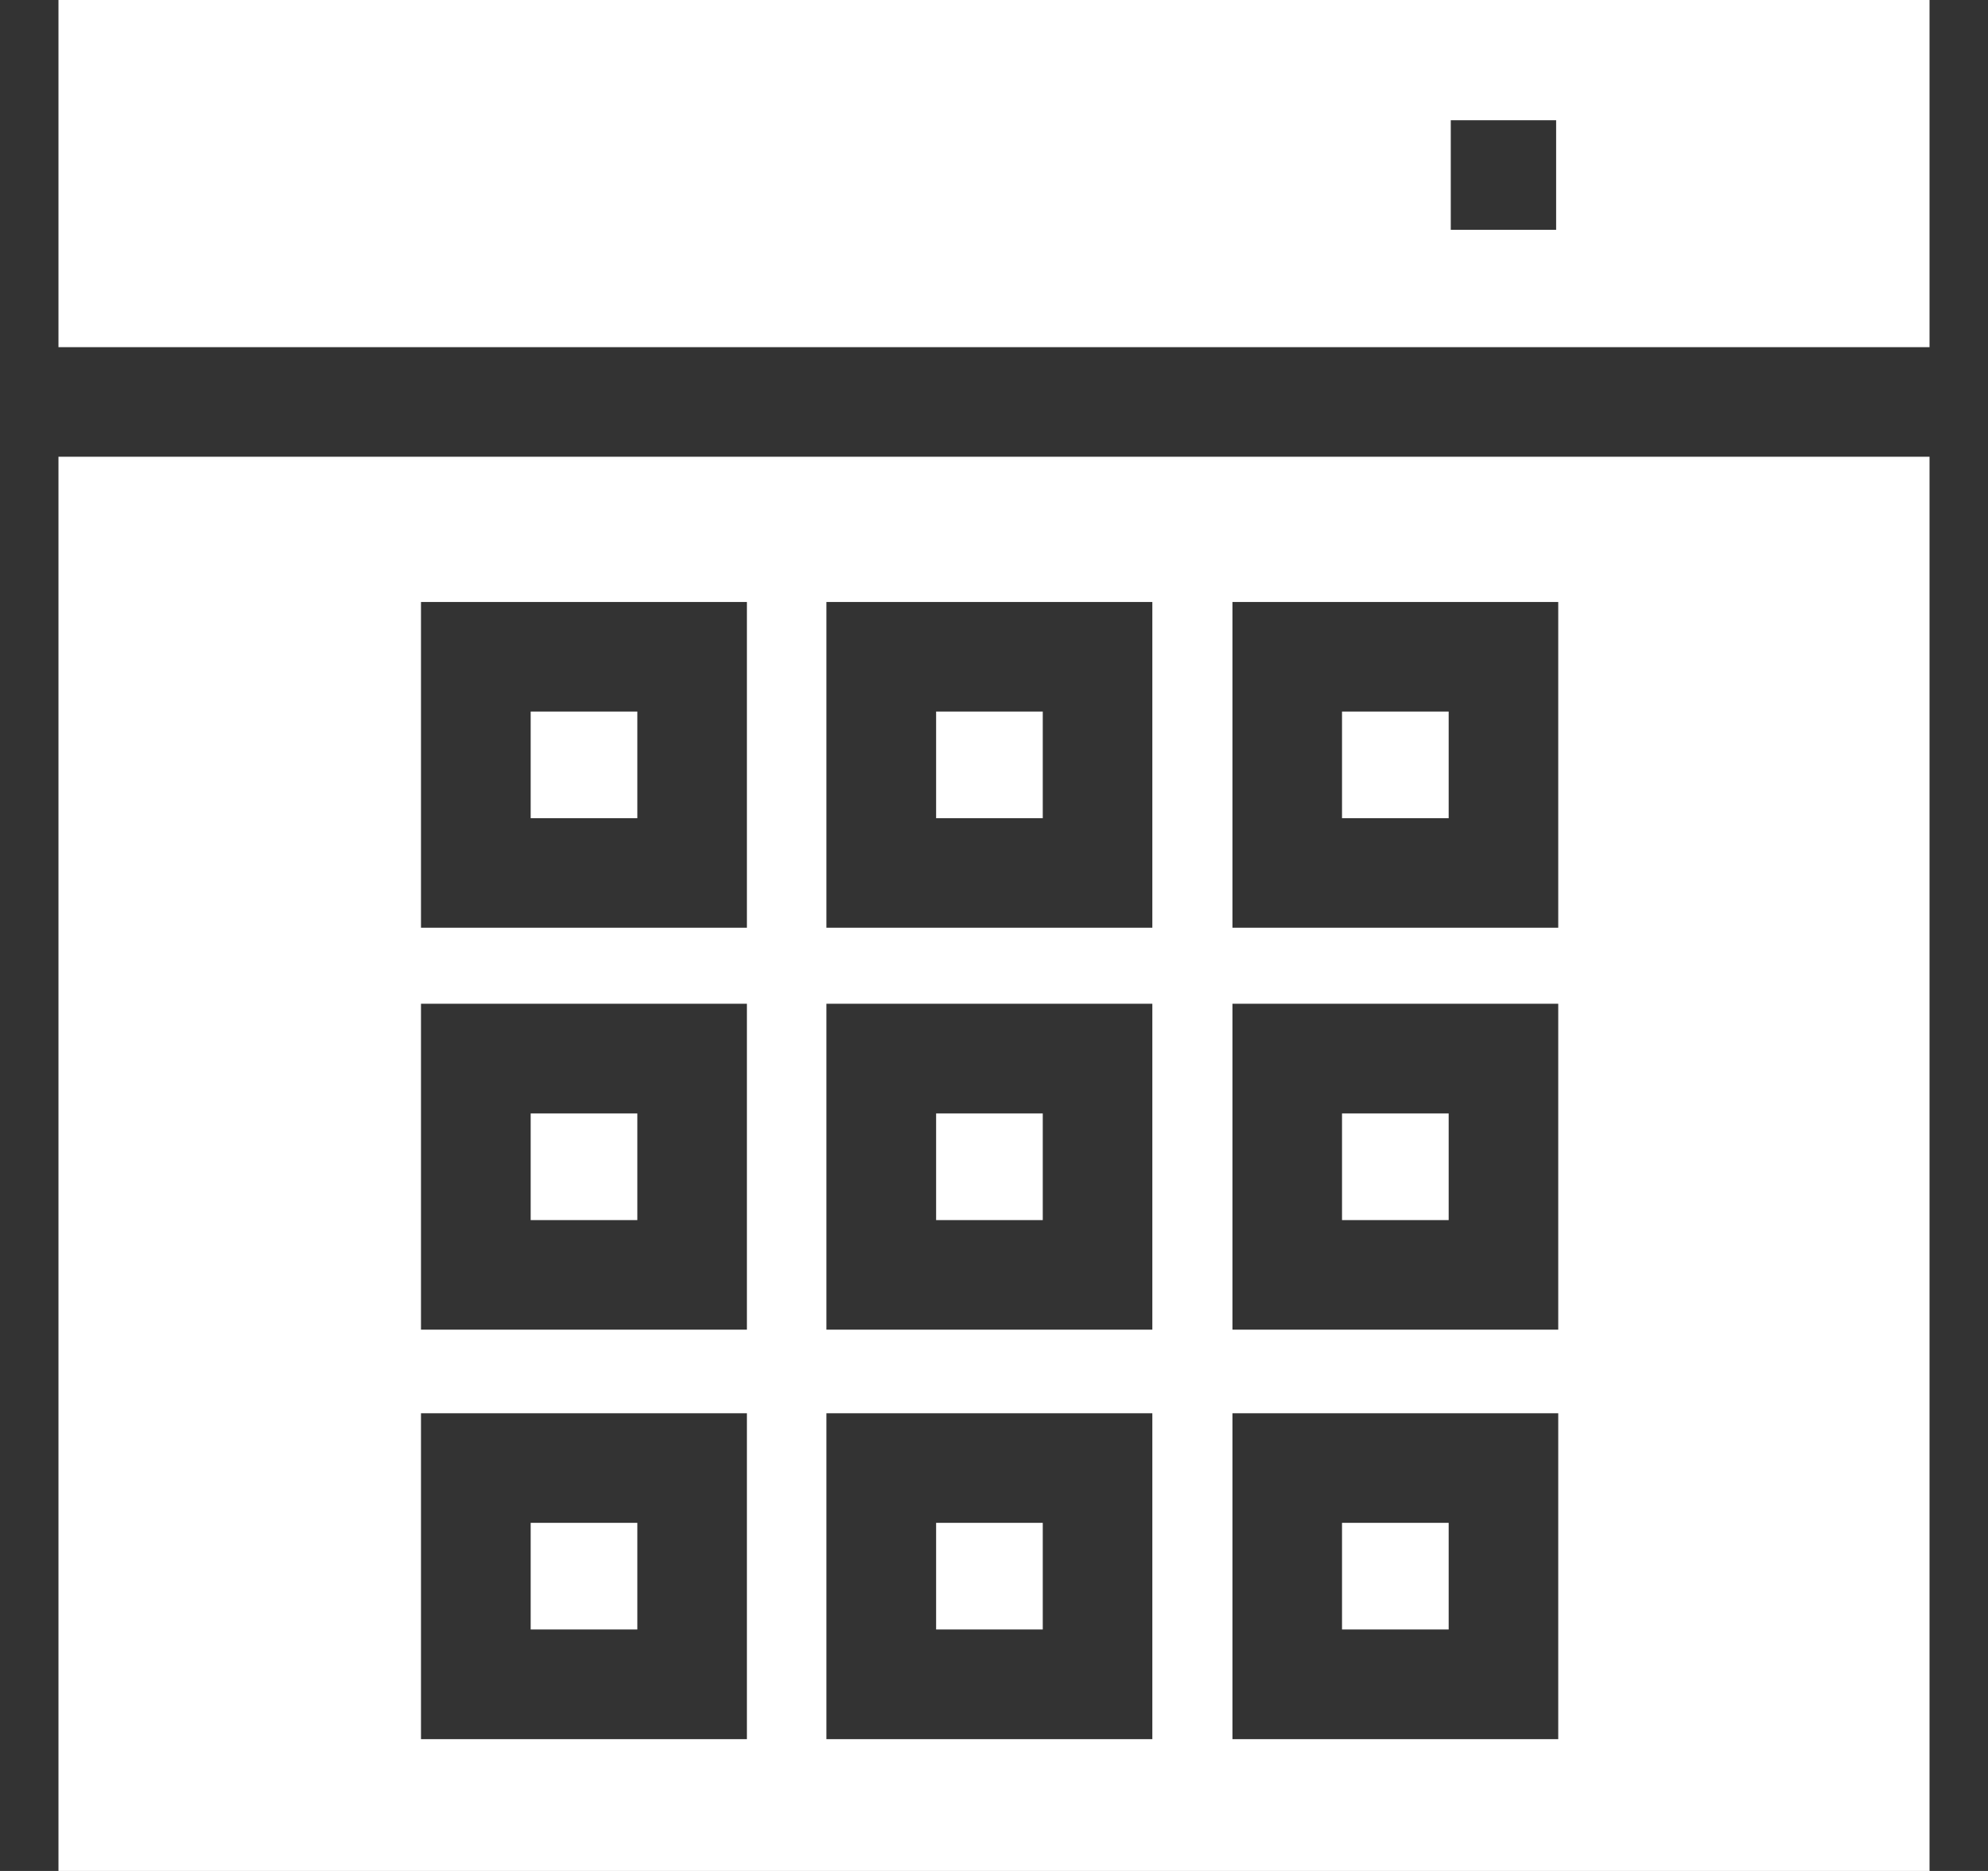 <svg width="17" height="16" viewBox="0 0 17 16" fill="none" xmlns="http://www.w3.org/2000/svg">
<rect x="0" y="0" width="17" height="16" fill="#333333" stroke="none"/>
<g id="calculator" clip-path="url(#clip0_379_11021)">
<g id="g552">
<path id="path554" d="M8.005 10.434H8.917V9.522H8.005V10.434Z" fill="white"/>
<path id="path556" d="M8.005 13.935H8.917V13.023H8.005V13.935Z" fill="white"/>
<path id="path558" d="M8.005 6.997H8.917V6.085H8.005V6.997Z" fill="white"/>
<path id="path560" d="M11.476 6.997H12.388V6.085H11.476V6.997Z" fill="white"/>
<path id="path562" d="M11.476 13.935H12.388V13.023H11.476V13.935Z" fill="white"/>
<path id="path564" d="M11.476 10.434H12.388V9.522H11.476V10.434Z" fill="white"/>
<path id="path566" d="M5.45 13.023H4.538V13.935H5.45V13.023Z" fill="white"/>
<path id="path568" d="M0.5 16H16.5V3.906H0.5V16ZM10.539 5.148H13.325V7.934H10.539V5.148ZM7.067 5.148H9.854V7.934H7.067V5.148ZM3.6 5.148H6.387V7.934H3.6V5.148ZM10.539 8.584H13.325V11.371H10.539V8.584ZM7.067 8.584H9.854V11.371H7.067V8.584ZM3.6 8.584H6.387V11.371H3.6V8.584ZM10.539 12.086H13.325V14.873H10.539V12.086ZM7.067 12.086H9.854V14.873H7.067V12.086ZM3.6 12.086H6.387V14.873H3.6V12.086Z" fill="white"/>
<path id="path570" d="M0.5 2.969H16.5V0H0.5V2.969ZM12.406 1.028H13.307V1.965H12.406V1.028Z" fill="white"/>
<path id="path572" d="M4.538 10.434H5.45V9.522H4.538V10.434Z" fill="white"/>
<path id="path574" d="M4.538 6.997H5.45V6.085H4.538V6.997Z" fill="white"/>
</g>
</g>
<defs>
<clipPath id="clip0_379_11021">
<rect width="16" height="16" fill="white" transform="translate(0.5)"/>
</clipPath>
</defs>
</svg>
